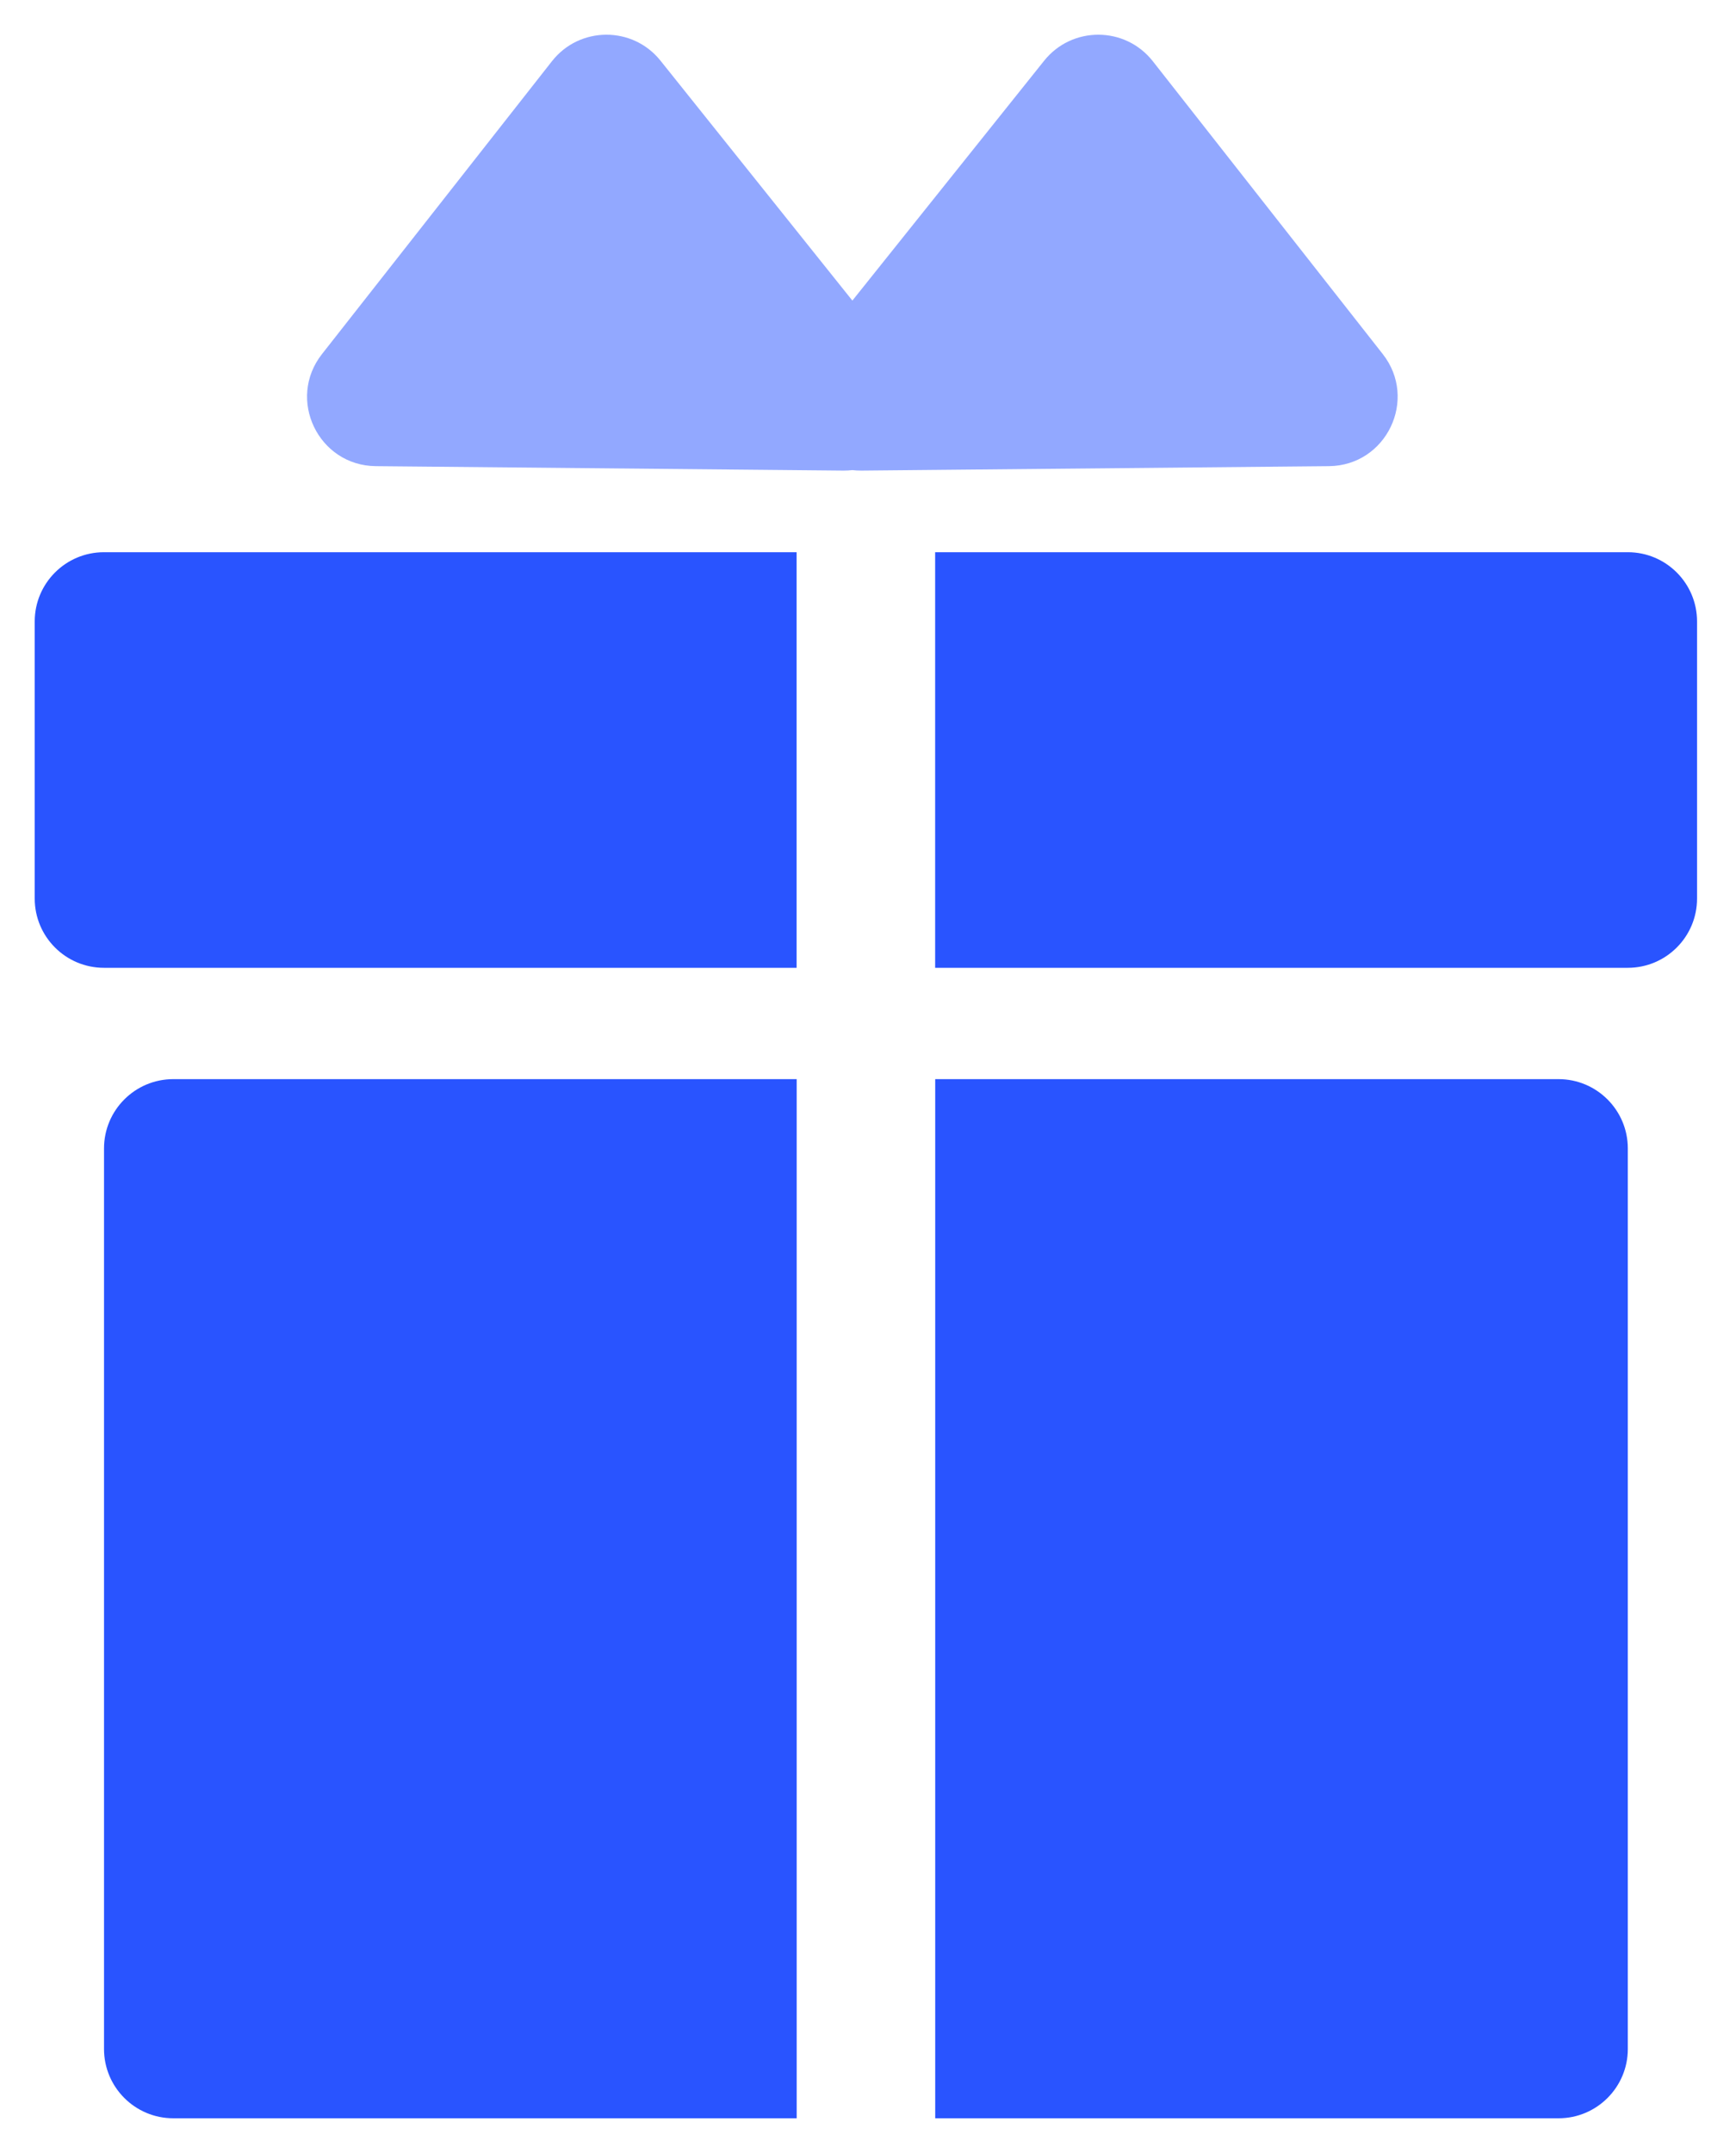 <svg width="25" height="31" viewBox="0 0 25 31" fill="none" xmlns="http://www.w3.org/2000/svg">
<path d="M19.913 5.098C20.424 5.749 19.966 6.704 19.138 6.712L12.402 6.776C12.359 6.776 12.316 6.774 12.275 6.769C12.234 6.774 12.191 6.776 12.148 6.776L5.412 6.712C4.584 6.704 4.125 5.749 4.637 5.098L7.949 0.881C8.346 0.376 9.111 0.372 9.512 0.874L12.275 4.328L15.037 0.874C15.439 0.372 16.204 0.376 16.601 0.881L19.913 5.098Z" fill="#92A8FF"/>
<path d="M11.473 15.538H2.495C1.945 15.538 1.498 15.985 1.498 16.535V29.503C1.498 30.053 1.945 30.5 2.495 30.5H11.473V15.538Z" fill="#2954FF"/>
<path d="M13.468 30.5H22.445C22.995 30.5 23.442 30.053 23.442 29.503V16.535C23.442 15.985 22.995 15.538 22.445 15.538H13.468V30.5Z" fill="#2954FF"/>
<path d="M1.497 7.951C0.947 7.951 0.5 8.397 0.5 8.948V12.938C0.5 13.489 0.947 13.935 1.497 13.935H11.472V7.951H1.497Z" fill="#2954FF"/>
<path d="M13.467 7.951V13.935H23.442C23.992 13.935 24.439 13.489 24.439 12.938V8.948C24.439 8.397 23.992 7.951 23.442 7.951H13.467Z" fill="#2954FF"/>
</svg>
